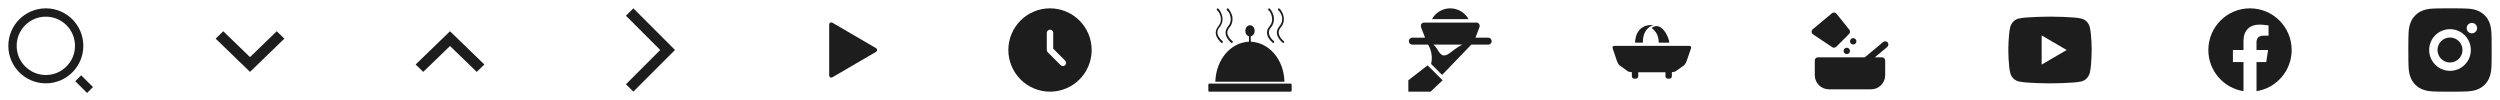 <svg width="800" height="32" viewBox="0 0 800 32" fill="none" xmlns="http://www.w3.org/2000/svg">
<path fill-rule="evenodd" clip-rule="evenodd" d="M14.666 2.667C21.291 2.667 26.666 8.043 26.666 14.667C26.666 21.291 21.291 26.667 14.666 26.667C8.043 26.667 2.667 21.291 2.667 14.667C2.667 8.043 8.043 2.667 14.666 2.667ZM14.666 24C19.823 24 24 19.823 24 14.667C24 9.51 19.823 5.334 14.666 5.334C9.509 5.334 5.333 9.51 5.333 14.667C5.333 19.823 9.509 24 14.666 24ZM29.752 27.865L25.98 24.095L24.095 25.98L27.866 29.752L29.752 27.865Z" fill="#1D1D1D"/>
<path d="M80 18.273L88.556 10L91 12.363L80 23L69 12.363L71.444 10L80 18.273Z" fill="#1D1D1D"/>
<path d="M144 14.727L135.444 23L133 20.637L144 10L155 20.637L152.556 23L144 14.727Z" fill="#1D1D1D"/>
<path d="M202.667 29.333L216 16L202.667 2.667L200.3 5.033L211.267 16L200.3 26.966L202.667 29.333Z" fill="#1D1D1D"/>
<path d="M266.338 7.251L280.349 15.424C280.553 15.544 280.679 15.763 280.679 15.999C280.679 16.236 280.553 16.455 280.349 16.575L266.338 24.748C266.131 24.869 265.876 24.869 265.668 24.75C265.461 24.63 265.334 24.409 265.335 24.17V7.827C265.335 7.588 265.463 7.367 265.67 7.248C265.877 7.129 266.131 7.13 266.338 7.251Z" fill="#1D1D1D"/>
<path d="M336.001 29.333C339.537 29.333 342.929 27.928 345.429 25.428C347.93 22.928 349.335 19.536 349.335 16C349.335 12.463 347.93 9.072 345.429 6.572C342.929 4.071 339.538 2.667 336.001 2.667C332.465 2.667 329.074 4.071 326.573 6.572C324.073 9.072 322.668 12.463 322.668 16C322.672 19.535 324.078 22.924 326.577 25.423C329.077 27.923 332.466 29.329 336.001 29.333L336.001 29.333ZM334.976 10.53C334.976 10.164 335.171 9.825 335.488 9.642C335.806 9.459 336.197 9.459 336.514 9.642C336.831 9.825 337.027 10.164 337.027 10.53V15.575L340.829 19.378V19.378C341.032 19.568 341.15 19.832 341.155 20.11C341.16 20.388 341.051 20.657 340.855 20.854C340.658 21.05 340.39 21.159 340.111 21.154C339.833 21.149 339.569 21.031 339.379 20.828L335.276 16.725C335.084 16.533 334.975 16.272 334.976 16L334.976 10.53Z" fill="#1D1D1D"/>
<path d="M389.483 3.303C389.152 3.104 389.483 2.508 389.732 2.706C390.394 3.104 390.891 4.296 391.057 4.992C391.471 6.482 391.057 7.873 390.146 8.866C388.407 11.052 391.222 13.139 391.222 13.139C391.471 13.337 391.222 13.933 390.891 13.735C390.891 13.735 387.579 11.152 389.815 8.469C390.56 7.575 390.891 6.482 390.56 5.19C390.394 4.594 389.98 3.601 389.483 3.303H389.483ZM388.904 26.154H411.015C410.85 19.001 406.129 13.636 400.249 13.337V11.648C400.995 11.35 401.492 10.853 401.492 9.86C401.492 8.866 400.829 8.071 400.001 8.071C399.173 8.071 398.51 8.866 398.51 9.86C398.51 10.853 398.924 11.35 399.67 11.648V13.337C393.79 13.635 389.152 19 388.904 26.154ZM413.086 26.75H386.916C386.75 26.75 386.667 26.949 386.667 27.147V28.936C386.667 29.134 386.75 29.333 386.916 29.333H413.086C413.169 29.333 413.334 29.134 413.334 28.936V27.147C413.334 26.949 413.169 26.75 413.086 26.75ZM405.964 3.303C405.632 3.104 405.881 2.508 406.212 2.706C406.792 3.104 407.372 4.296 407.537 4.992C407.869 6.482 407.537 7.873 406.626 8.866C404.887 11.052 407.62 13.139 407.62 13.139C407.951 13.337 407.62 13.933 407.371 13.735C407.289 13.735 403.976 11.152 406.212 8.469C406.957 7.575 407.289 6.482 406.957 5.19C406.875 4.594 406.378 3.601 405.964 3.303ZM409.111 3.303C408.779 3.104 409.028 2.508 409.359 2.706C409.939 3.104 410.519 4.296 410.684 4.992C411.098 6.482 410.684 7.873 409.773 8.866C408.034 11.052 410.767 13.139 410.767 13.139C411.098 13.337 410.85 13.933 410.518 13.735C410.518 13.735 407.123 11.152 409.359 8.469C410.104 7.575 410.518 6.482 410.187 5.19C410.021 4.594 409.525 3.601 409.11 3.303H409.111ZM392.63 3.303C392.382 3.104 392.63 2.508 392.961 2.706C393.541 3.104 394.038 4.296 394.286 4.992C394.618 6.482 394.286 7.873 393.375 8.866C391.553 11.052 394.369 13.139 394.369 13.139C394.7 13.337 394.369 13.933 394.038 13.735C394.038 13.735 390.725 11.152 392.961 8.469C393.707 7.575 394.038 6.482 393.707 5.19C393.624 4.594 393.127 3.601 392.63 3.303H392.63Z" fill="#1D1D1D"/>
<path d="M450.667 25.681V29.329H457.77L461.643 25.697L456.837 20.916L450.667 25.681Z" fill="#1D1D1D"/>
<path d="M464.071 2.667C462.876 2.668 461.702 2.989 460.674 3.595C459.645 4.202 458.8 5.072 458.226 6.116H469.923C469.348 5.072 468.502 4.201 467.472 3.594C466.443 2.987 465.268 2.667 464.071 2.667H464.071Z" fill="#1D1D1D"/>
<path d="M476.216 12.053H472.151L473.434 8.681C473.541 8.399 473.528 8.086 473.399 7.813C473.269 7.541 473.034 7.332 472.747 7.235H455.426C455.137 7.33 454.899 7.537 454.767 7.81C454.635 8.083 454.621 8.398 454.728 8.681L456.02 12.054H451.95C451.55 12.054 451.181 12.266 450.981 12.61C450.781 12.955 450.781 13.379 450.981 13.723C451.181 14.067 451.55 14.279 451.95 14.279H456.964C457.001 14.345 457.045 14.406 457.096 14.461C457.218 14.674 457.327 14.885 457.424 15.096L457.436 15.125C457.528 15.326 457.612 15.527 457.684 15.725C458.235 17.246 458.331 18.893 457.961 20.467L461.481 23.968L470.819 14.278H476.215H476.215C476.615 14.278 476.984 14.066 477.184 13.722C477.384 13.378 477.384 12.954 477.184 12.609C476.984 12.265 476.615 12.053 476.215 12.053L476.216 12.053ZM463.015 17.527C461.312 18.294 460.724 16.994 459.786 15.534C459.681 15.372 459.572 15.223 459.46 15.08C459.428 15.039 459.396 15 459.364 14.961C459.276 14.855 459.187 14.755 459.098 14.661C459.07 14.631 459.042 14.599 459.013 14.57C458.911 14.467 458.808 14.375 458.706 14.289L458.69 14.277H467.962C465.967 15.175 464.133 17.023 463.012 17.527L463.015 17.527Z" fill="#1D1D1D"/>
<path d="M540.627 14.68H516.563C516.141 14.68 515.905 15.007 516.038 15.408L517.397 19.485C517.53 19.886 517.857 20.482 518.122 20.811L520.964 22.859C521.287 22.98 521.791 23.081 522.195 23.115V24.408C522.195 24.83 522.541 25.176 522.963 25.176H523.475C523.898 25.176 524.243 24.83 524.243 24.408V23.128H532.947V24.408C532.947 24.83 533.293 25.176 533.716 25.176H534.227C534.65 25.176 534.996 24.83 534.996 24.408V23.108C535.384 23.068 535.842 22.972 536.142 22.86L539.006 20.816C539.273 20.49 539.605 19.895 539.742 19.496L541.146 15.406C541.283 15.006 541.05 14.68 540.627 14.68L540.627 14.68Z" fill="#1D1D1D"/>
<path d="M528.491 8.964C529.406 9.513 530.815 11.042 530.795 13.657H534.166C534.208 12.121 531.627 6.489 528.491 8.964H528.491Z" fill="#1D1D1D"/>
<path d="M527.279 9.134C527.707 8.648 528.394 8.236 529.141 8.023C523.056 7.579 523.22 13.655 523.22 13.655H525.717C525.699 11.291 526.438 9.926 527.279 9.134L527.279 9.134Z" fill="#1D1D1D"/>
<path fill-rule="evenodd" clip-rule="evenodd" d="M604.047 13.585C603.684 13.151 603.04 13.091 602.604 13.454L596.745 18.336H581.755C581.19 18.336 580.731 18.794 580.731 19.36V24.076C580.731 26.558 582.751 28.576 585.232 28.576H598.76C601.241 28.576 603.259 26.558 603.259 24.076V19.36C603.259 18.794 602.802 18.336 602.236 18.336H599.945L603.916 15.026C604.35 14.665 604.409 14.019 604.047 13.584" fill="#1D1D1D"/>
<path fill-rule="evenodd" clip-rule="evenodd" d="M586.878 15.264C587.142 15.264 587.404 15.162 587.602 14.964L591.698 10.868C592.067 10.5 592.1 9.912 591.774 9.504L587.678 4.384C587.506 4.17 587.255 4.033 586.981 4.005C586.71 3.977 586.433 4.062 586.222 4.238L580.078 9.358C579.83 9.565 579.694 9.876 579.711 10.199C579.73 10.521 579.897 10.817 580.166 10.996L586.31 15.092C586.483 15.208 586.682 15.264 586.878 15.264" fill="#1D1D1D"/>
<path fill-rule="evenodd" clip-rule="evenodd" d="M593.025 14.241C593.59 14.241 594.049 13.782 594.049 13.217C594.049 12.652 593.59 12.193 593.025 12.193C592.459 12.193 592.001 12.652 592.001 13.217C592.001 13.782 592.459 14.241 593.025 14.241Z" fill="#1D1D1D"/>
<path fill-rule="evenodd" clip-rule="evenodd" d="M590.974 15.266C590.409 15.266 589.95 15.724 589.95 16.29C589.95 16.855 590.409 17.314 590.974 17.314C591.539 17.314 591.998 16.855 591.998 16.29C591.998 15.724 591.539 15.266 590.974 15.266Z" fill="#1D1D1D"/>
<path fill-rule="evenodd" clip-rule="evenodd" d="M669.334 15.999C669.334 15.999 669.334 11.039 668.725 8.663C668.39 7.353 667.401 6.321 666.141 5.967C663.862 5.332 656.001 5.332 656.001 5.332C656.001 5.332 648.143 5.332 645.861 5.967C644.606 6.316 643.615 7.349 643.277 8.663C642.667 11.039 642.667 15.999 642.667 15.999C642.667 15.999 642.667 20.959 643.277 23.335C643.611 24.644 644.601 25.676 645.861 26.031C648.143 26.665 656.001 26.665 656.001 26.665C656.001 26.665 663.862 26.665 666.141 26.031C667.395 25.681 668.386 24.648 668.725 23.335C669.334 20.959 669.334 15.999 669.334 15.999ZM661.334 15.999L653.334 20.666V11.332L661.334 15.999Z" fill="#1D1D1D"/>
<path d="M720.001 2.668C712.637 2.668 706.667 8.637 706.667 16.001C706.667 22.656 711.543 28.172 717.918 29.173V19.855H714.531V16.001H717.918V13.064C717.918 9.723 719.907 7.877 722.954 7.877C724.413 7.877 725.938 8.137 725.938 8.137V11.417H724.258C722.601 11.417 722.085 12.445 722.085 13.5V16.001H725.782L725.191 19.855H722.085V29.173C728.458 28.173 733.334 22.655 733.334 16.001C733.334 8.637 727.365 2.668 720.001 2.668Z" fill="#1D1D1D"/>
<path fill-rule="evenodd" clip-rule="evenodd" d="M789.497 2.748C788.075 2.681 787.623 2.668 784.001 2.668C780.378 2.668 779.926 2.685 778.505 2.748C777.083 2.815 776.118 3.037 775.267 3.368C774.377 3.702 773.571 4.227 772.905 4.905C772.226 5.571 771.701 6.378 771.367 7.268C771.037 8.119 770.814 9.084 770.747 10.505C770.681 11.927 770.667 12.379 770.667 16.001C770.667 19.624 770.685 20.076 770.747 21.497C770.814 22.917 771.037 23.885 771.367 24.735C771.702 25.625 772.226 26.431 772.905 27.097C773.571 27.776 774.377 28.301 775.267 28.635C776.118 28.964 777.085 29.188 778.505 29.255C779.926 29.321 780.378 29.335 784.001 29.335C787.623 29.335 788.075 29.317 789.497 29.255C790.917 29.188 791.885 28.964 792.734 28.635C793.624 28.3 794.43 27.775 795.097 27.097C795.775 26.431 796.3 25.625 796.634 24.735C796.963 23.884 797.187 22.917 797.254 21.497C797.321 20.076 797.334 19.624 797.334 16.001C797.334 12.379 797.317 11.927 797.254 10.505C797.187 9.085 796.963 8.117 796.634 7.268C796.299 6.378 795.775 5.572 795.097 4.905C794.355 4.165 793.614 3.707 792.734 3.368C791.883 3.037 790.917 2.815 789.497 2.748ZM777.334 15.999C777.334 12.317 780.319 9.332 784.001 9.332C787.683 9.332 790.668 12.317 790.668 15.999C790.668 19.681 787.683 22.666 784.001 22.666C780.319 22.666 777.334 19.681 777.334 15.999ZM792.668 8.999C792.668 8.078 791.921 7.332 791.001 7.332C790.08 7.332 789.334 8.078 789.334 8.999C789.334 9.919 790.08 10.665 791.001 10.665C791.921 10.665 792.668 9.919 792.668 8.999ZM788.001 16C788.001 13.791 786.21 12 784.001 12C781.792 12 780.001 13.791 780.001 16C780.001 18.209 781.792 20 784.001 20C786.21 20 788.001 18.209 788.001 16Z" fill="#1D1D1D"/>
</svg>

